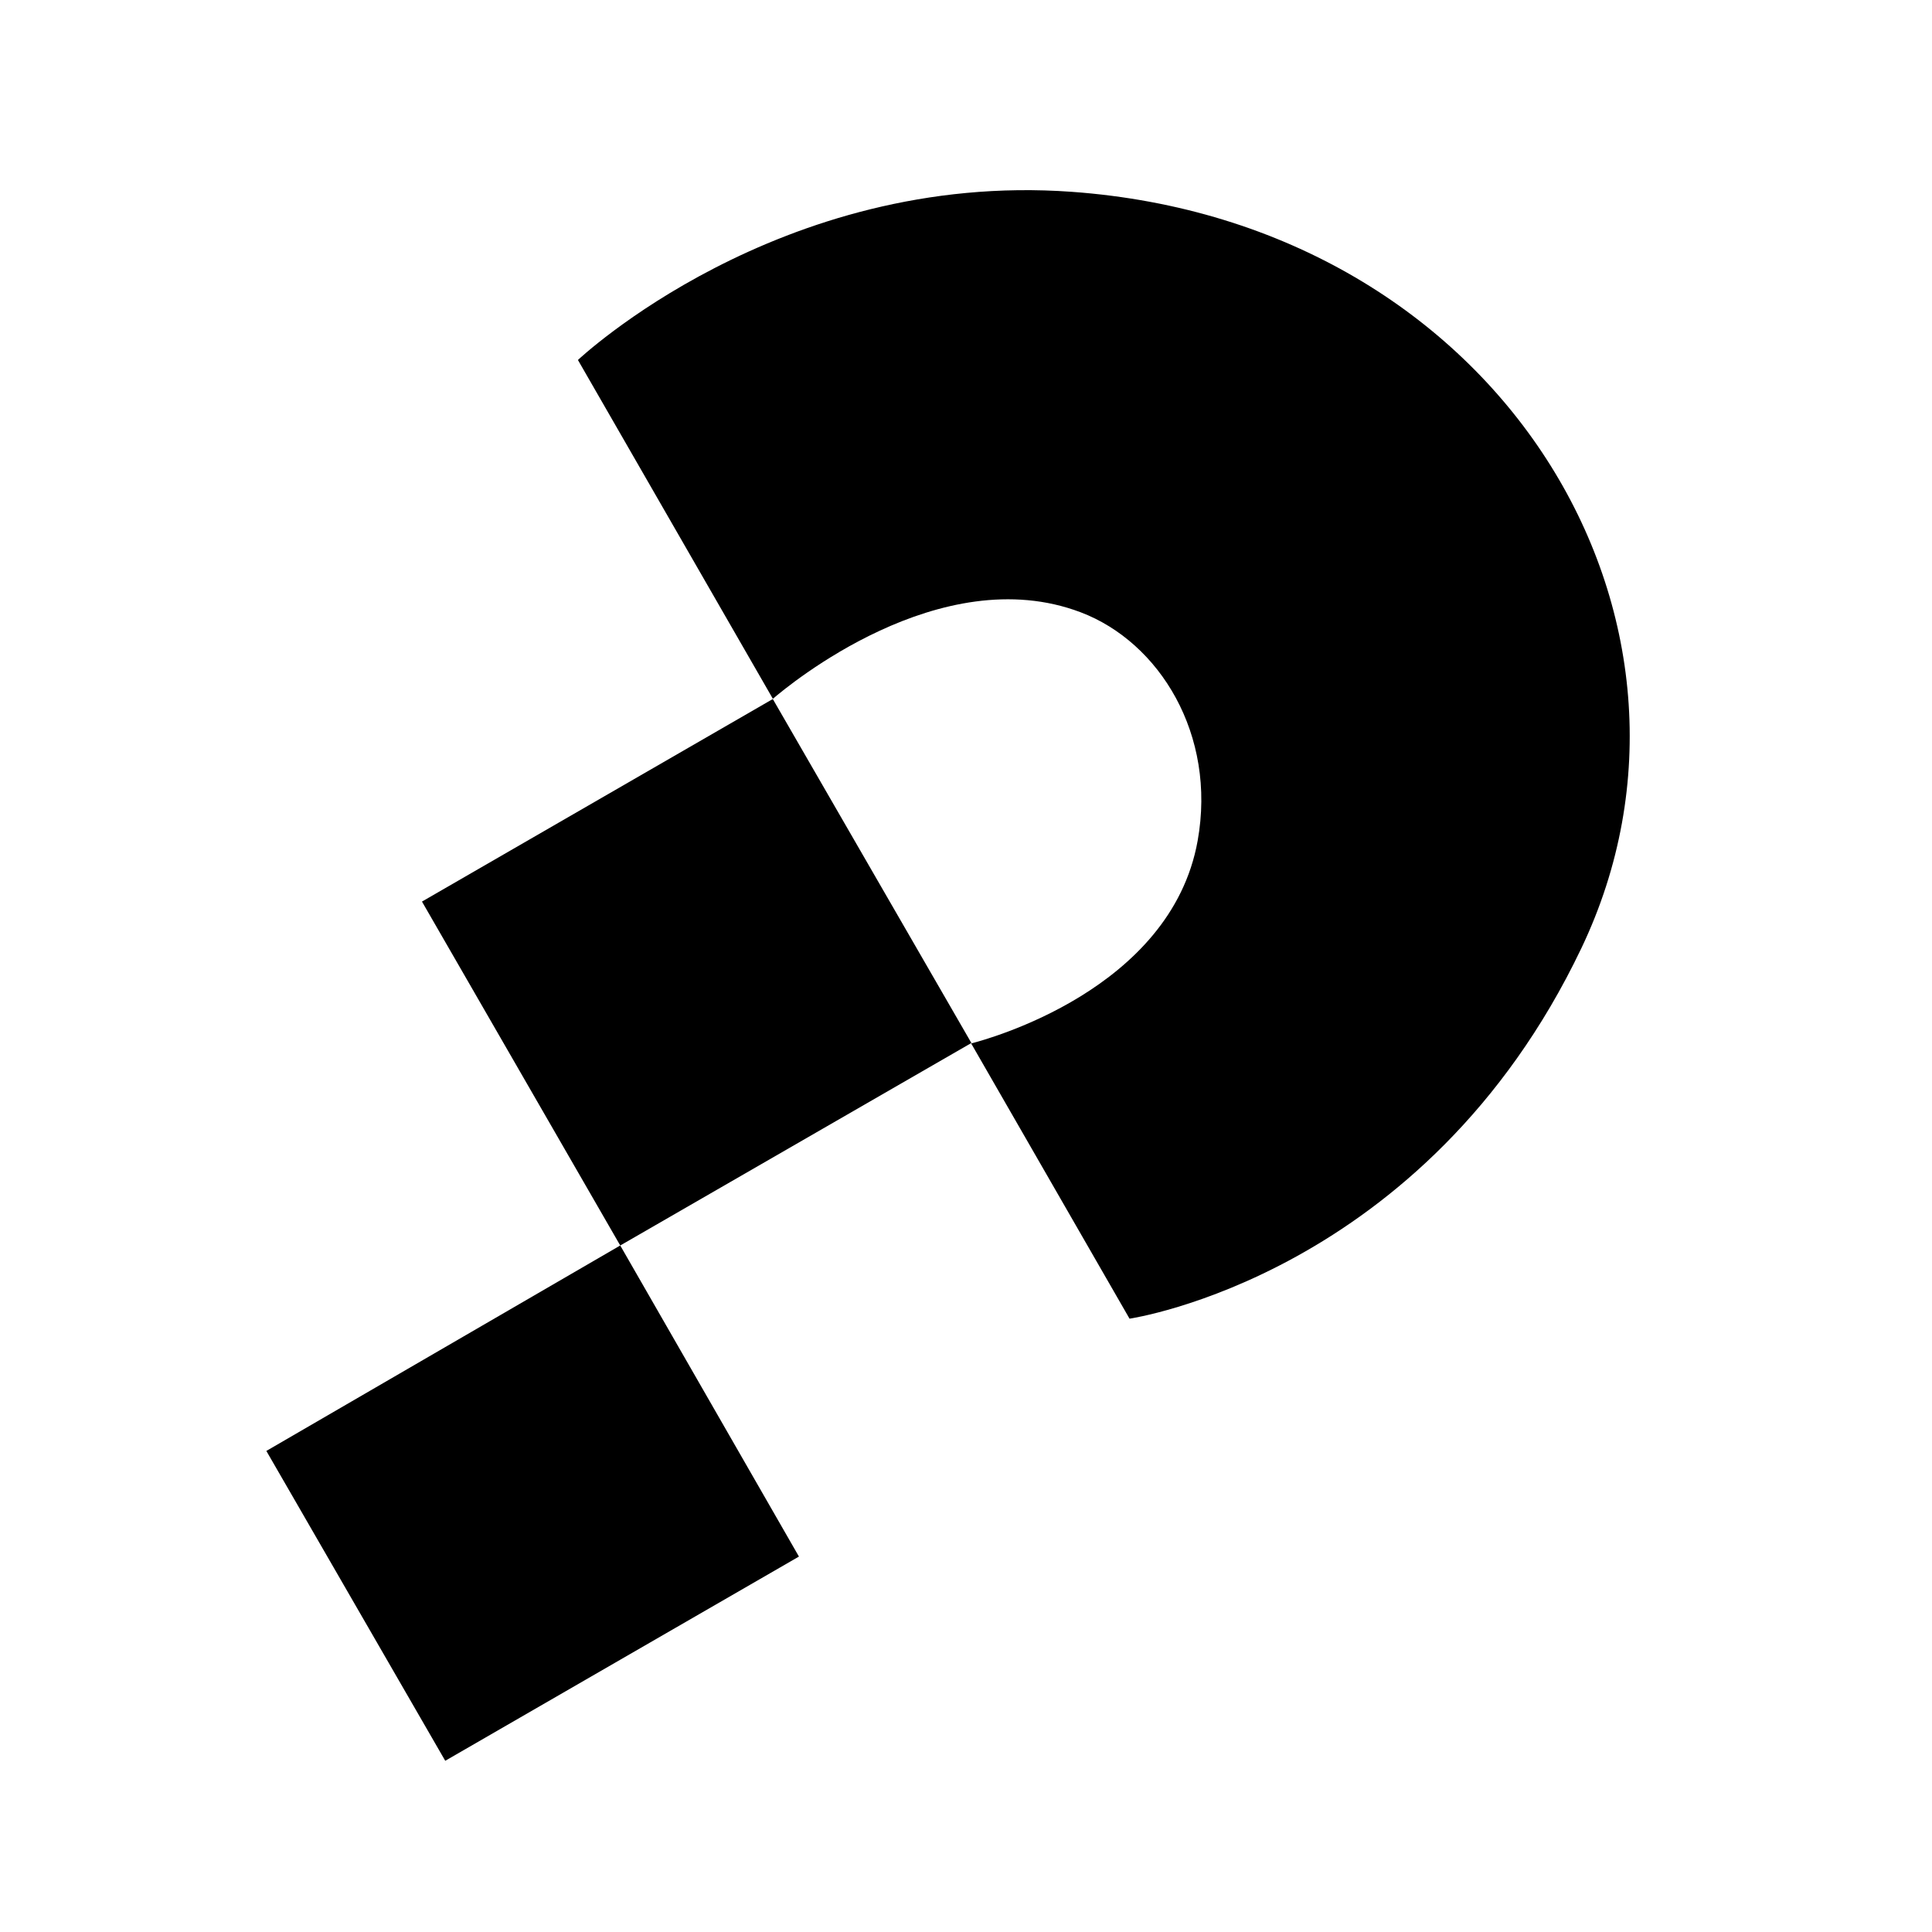<svg width="1545" height="1545" viewBox="0 0 1545 1545" fill="none" xmlns="http://www.w3.org/2000/svg">
<g clip-path="url(#clip0_833_225)">
<g filter="url(#filter0_d_833_225)">
<path d="M337.445 716.981L618 555.003L776.811 830.071L496.001 992L337.445 716.981Z" fill="black"/>
<path d="M212.999 1156.3L495.998 992L638.902 1240.77L356.052 1404.08L212.999 1156.3Z" fill="black"/>
<path d="M462.164 283.879C462.164 283.879 622.413 132.431 857.067 149.393C1200.96 174.252 1389.52 492.616 1264.57 754.349C1139.67 1015.98 903.464 1050.5 903.279 1050.53L776.634 830.42C789.108 827.263 936.344 787.596 957.744 668.365C972.971 583.527 927.289 509.565 864.205 485.637C751.992 443.075 630.27 544.311 618.061 554.824L462.164 283.879Z" fill="black"/>
</g>
</g>
<defs>
<filter id="filter0_d_833_225" x="-4" y="6" width="1553" height="1547" filterUnits="userSpaceOnUse" color-interpolation-filters="sRGB">
<feFlood flood-opacity="0" result="BackgroundImageFix"/>
<feColorMatrix in="SourceAlpha" type="matrix" values="0 0 0 0 0 0 0 0 0 0 0 0 0 0 0 0 0 0 127 0" result="hardAlpha"/>
<feOffset dy="4"/>
<feGaussianBlur stdDeviation="2"/>
<feComposite in2="hardAlpha" operator="out"/>
<feColorMatrix type="matrix" values="0 0 0 0 0 0 0 0 0 0 0 0 0 0 0 0 0 0 0.25 0"/>
<feBlend mode="normal" in2="BackgroundImageFix" result="effect1_dropShadow_833_225"/>
<feBlend mode="normal" in="SourceGraphic" in2="effect1_dropShadow_833_225" result="shape"/>
</filter>
<clipPath id="clip0_833_225">
<rect width="1545" height="1545" fill="white"/>
</clipPath>
</defs>
</svg>
